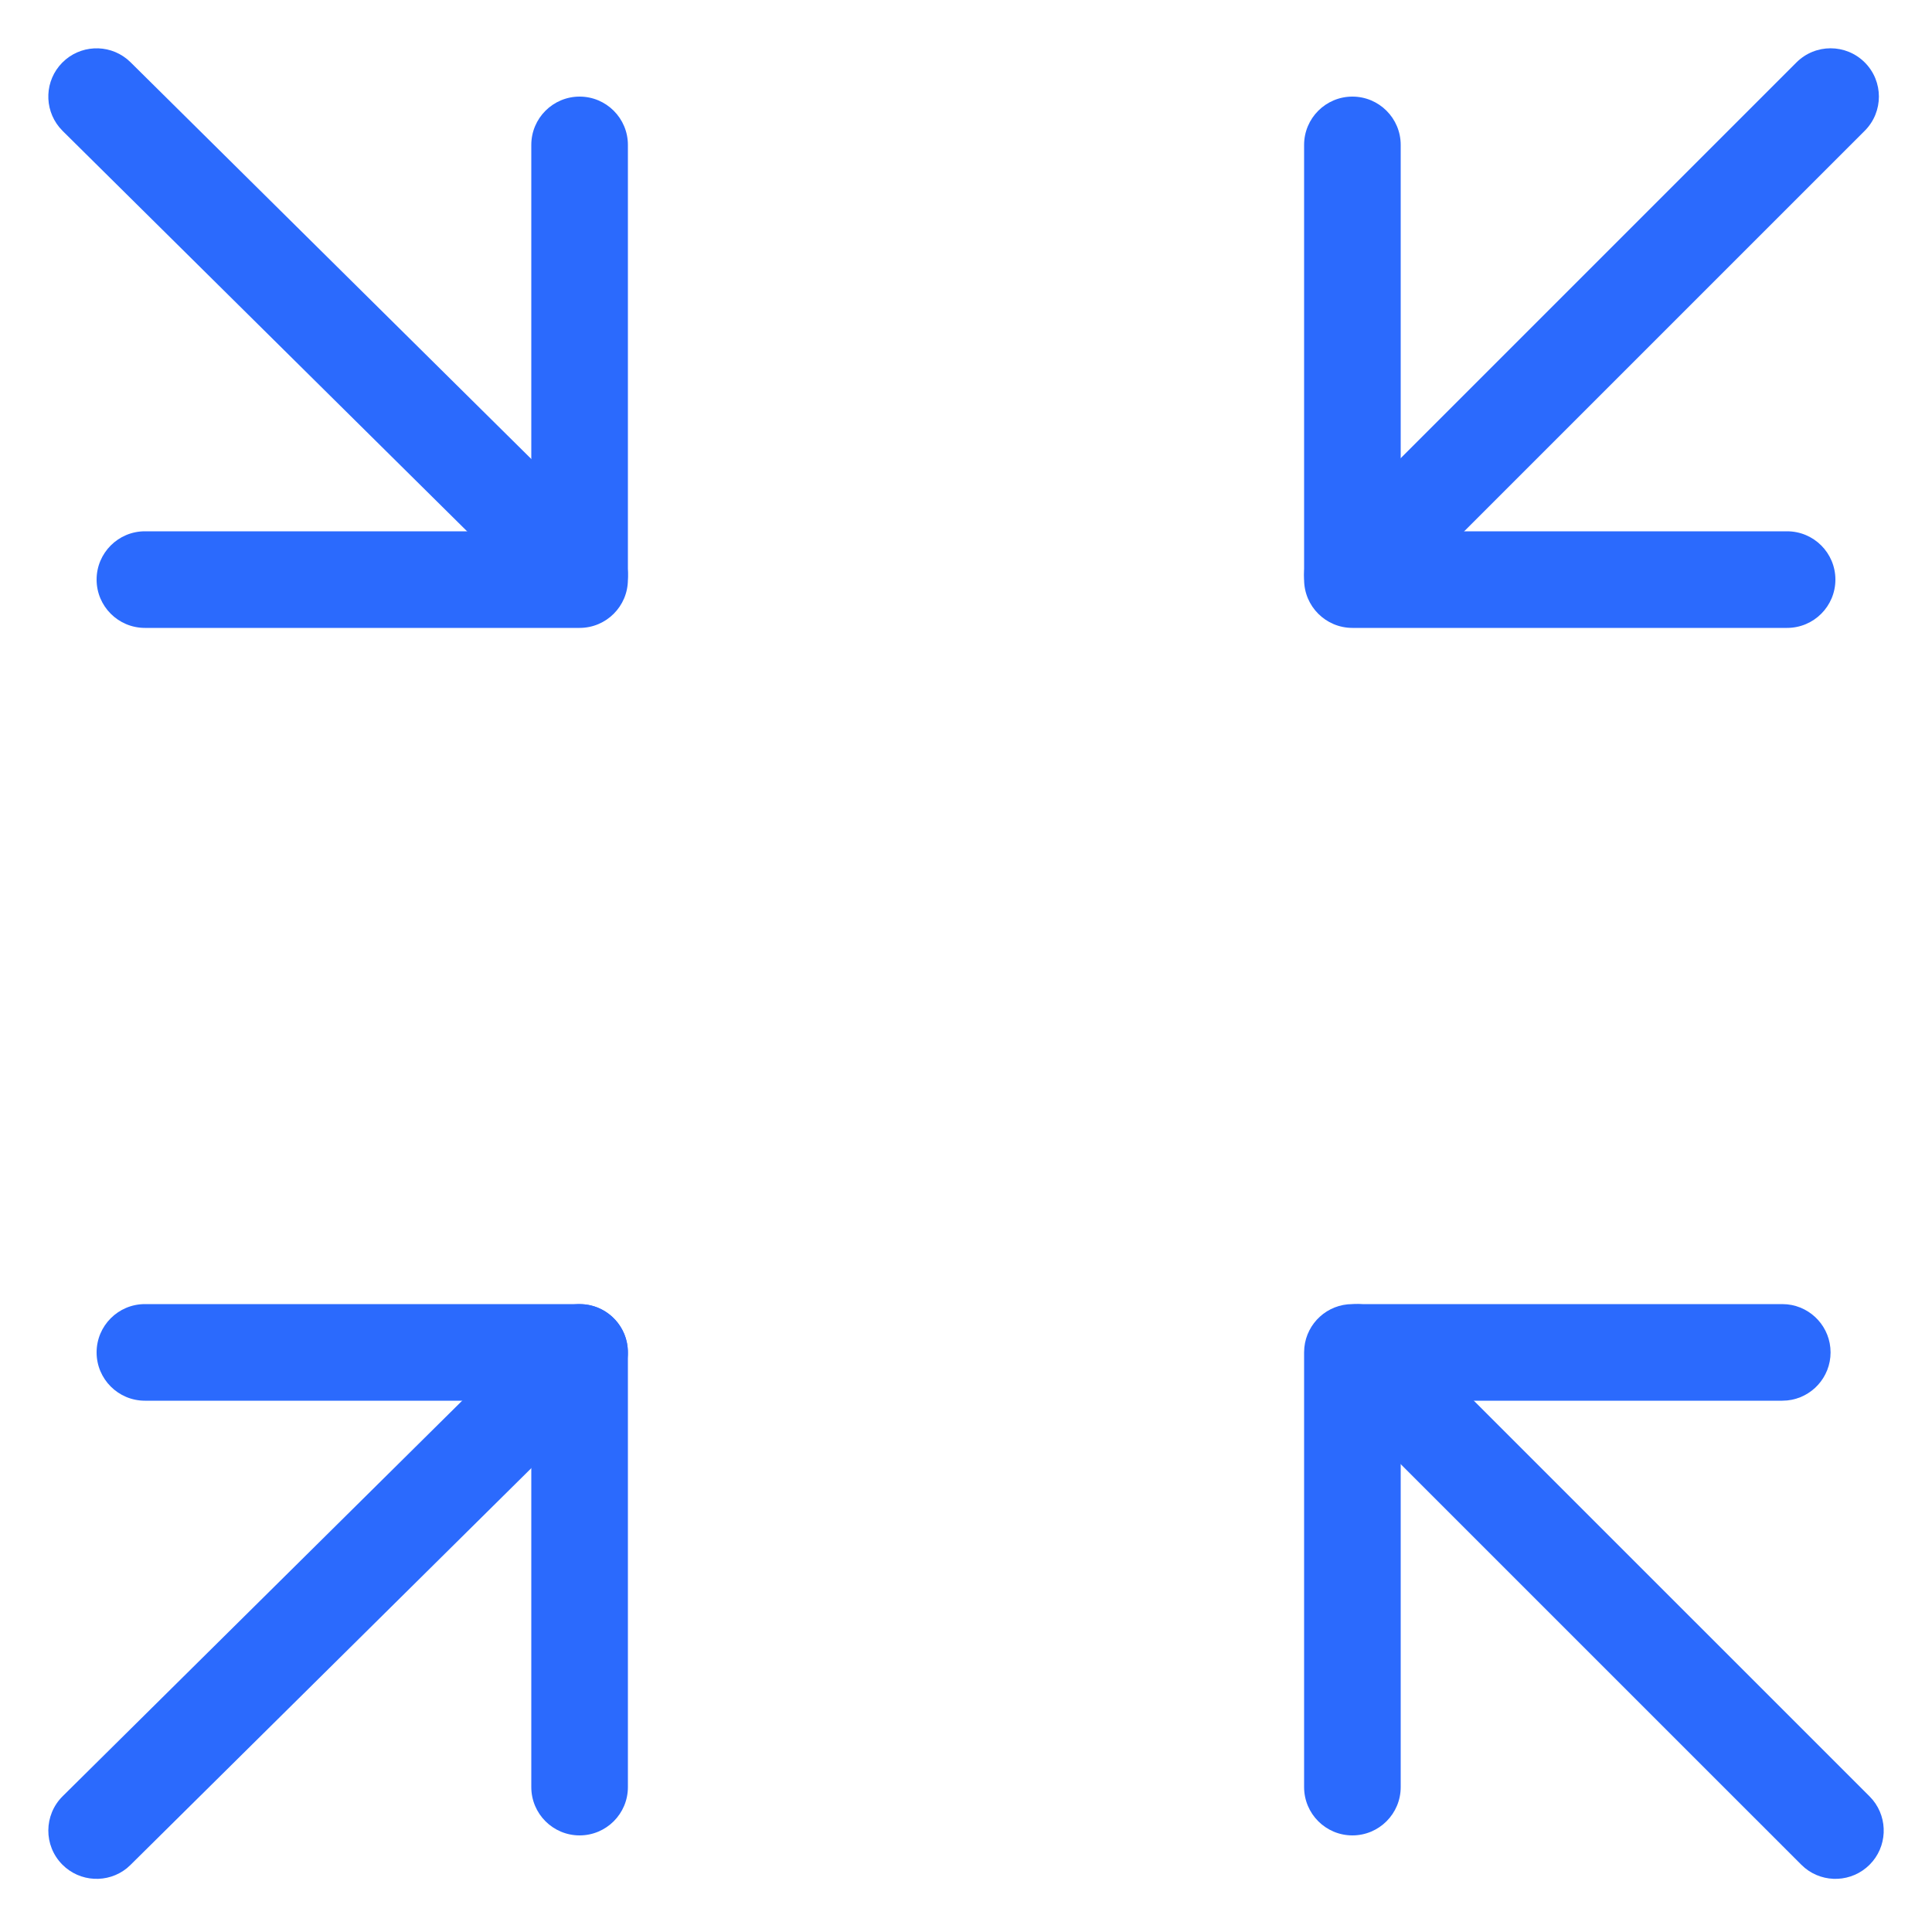<svg xmlns="http://www.w3.org/2000/svg" width="40px" height="40px" viewBox="0 0 40 40" fill="none" aria-hidden="true"><defs><linearGradient class="cerosgradient" data-cerosgradient="true" id="CerosGradient_id0467bdb0f" gradientUnits="userSpaceOnUse" x1="50%" y1="100%" x2="50%" y2="0%"><stop offset="0%" stop-color="#d1d1d1"/><stop offset="100%" stop-color="#d1d1d1"/></linearGradient><linearGradient/></defs>
<path d="M1.289 1.297C1.653 0.929 2.233 0.903 2.627 1.221L2.703 1.289L12.703 11.189L12.773 11.264C13.095 11.656 13.075 12.235 12.711 12.603C12.347 12.971 11.768 12.997 11.373 12.679L11.297 12.61L1.297 2.711L1.228 2.635C0.906 2.244 0.925 1.665 1.289 1.297Z" fill="#2B6AFD"/>
<path d="M11.373 27.221C11.768 26.902 12.347 26.929 12.711 27.297C13.075 27.665 13.095 28.244 12.773 28.635L12.703 28.711L2.703 38.61L2.627 38.679C2.233 38.997 1.653 38.971 1.289 38.603C0.901 38.211 0.905 37.578 1.297 37.189L11.297 27.289L11.373 27.221Z" fill="#2B6AFD"/>
<path d="M27.393 27.293C27.759 26.927 28.338 26.904 28.731 27.224L28.807 27.293L38.708 37.193L38.776 37.268C39.096 37.661 39.074 38.241 38.708 38.607C38.341 38.973 37.761 38.996 37.369 38.675L37.294 38.607L27.393 28.707L27.325 28.631C27.004 28.238 27.027 27.659 27.393 27.293Z" fill="#2B6AFD"/>
<path d="M37.193 1.293C37.584 0.902 38.217 0.902 38.608 1.293C38.998 1.683 38.998 2.316 38.608 2.707L28.707 12.607C28.317 12.998 27.683 12.998 27.293 12.607C26.903 12.217 26.903 11.584 27.293 11.193L37.193 1.293Z" fill="#2B6AFD"/>
<path d="M27 3C27 2.448 27.448 2 28 2C28.552 2 29 2.448 29 3V11H37C37.552 11 38 11.448 38 12C38 12.552 37.552 13 37 13H28C27.448 13 27 12.552 27 12V3Z" fill="#2B6AFD"/>
<path d="M11 3C11 2.448 11.448 2 12 2C12.552 2 13 2.448 13 3V12C13 12.552 12.552 13 12 13H3C2.448 13 2 12.552 2 12C2 11.448 2.448 11 3 11H11V3Z" fill="#2B6AFD"/>
<path d="M11 37V29H3C2.448 29 2 28.552 2 28C2 27.448 2.448 27 3 27H12L12.102 27.005C12.607 27.056 13 27.482 13 28V37C13 37.552 12.552 38 12 38C11.448 38 11 37.552 11 37Z" fill="#2B6AFD"/>
<path d="M27 37V28L27.005 27.898C27.056 27.393 27.482 27 28 27H36.9L37.002 27.005C37.506 27.056 37.9 27.482 37.9 28C37.9 28.518 37.506 28.944 37.002 28.995L36.9 29H29V37C29 37.552 28.552 38 28 38C27.448 38 27 37.552 27 37Z" fill="#2B6AFD"/>
</svg>